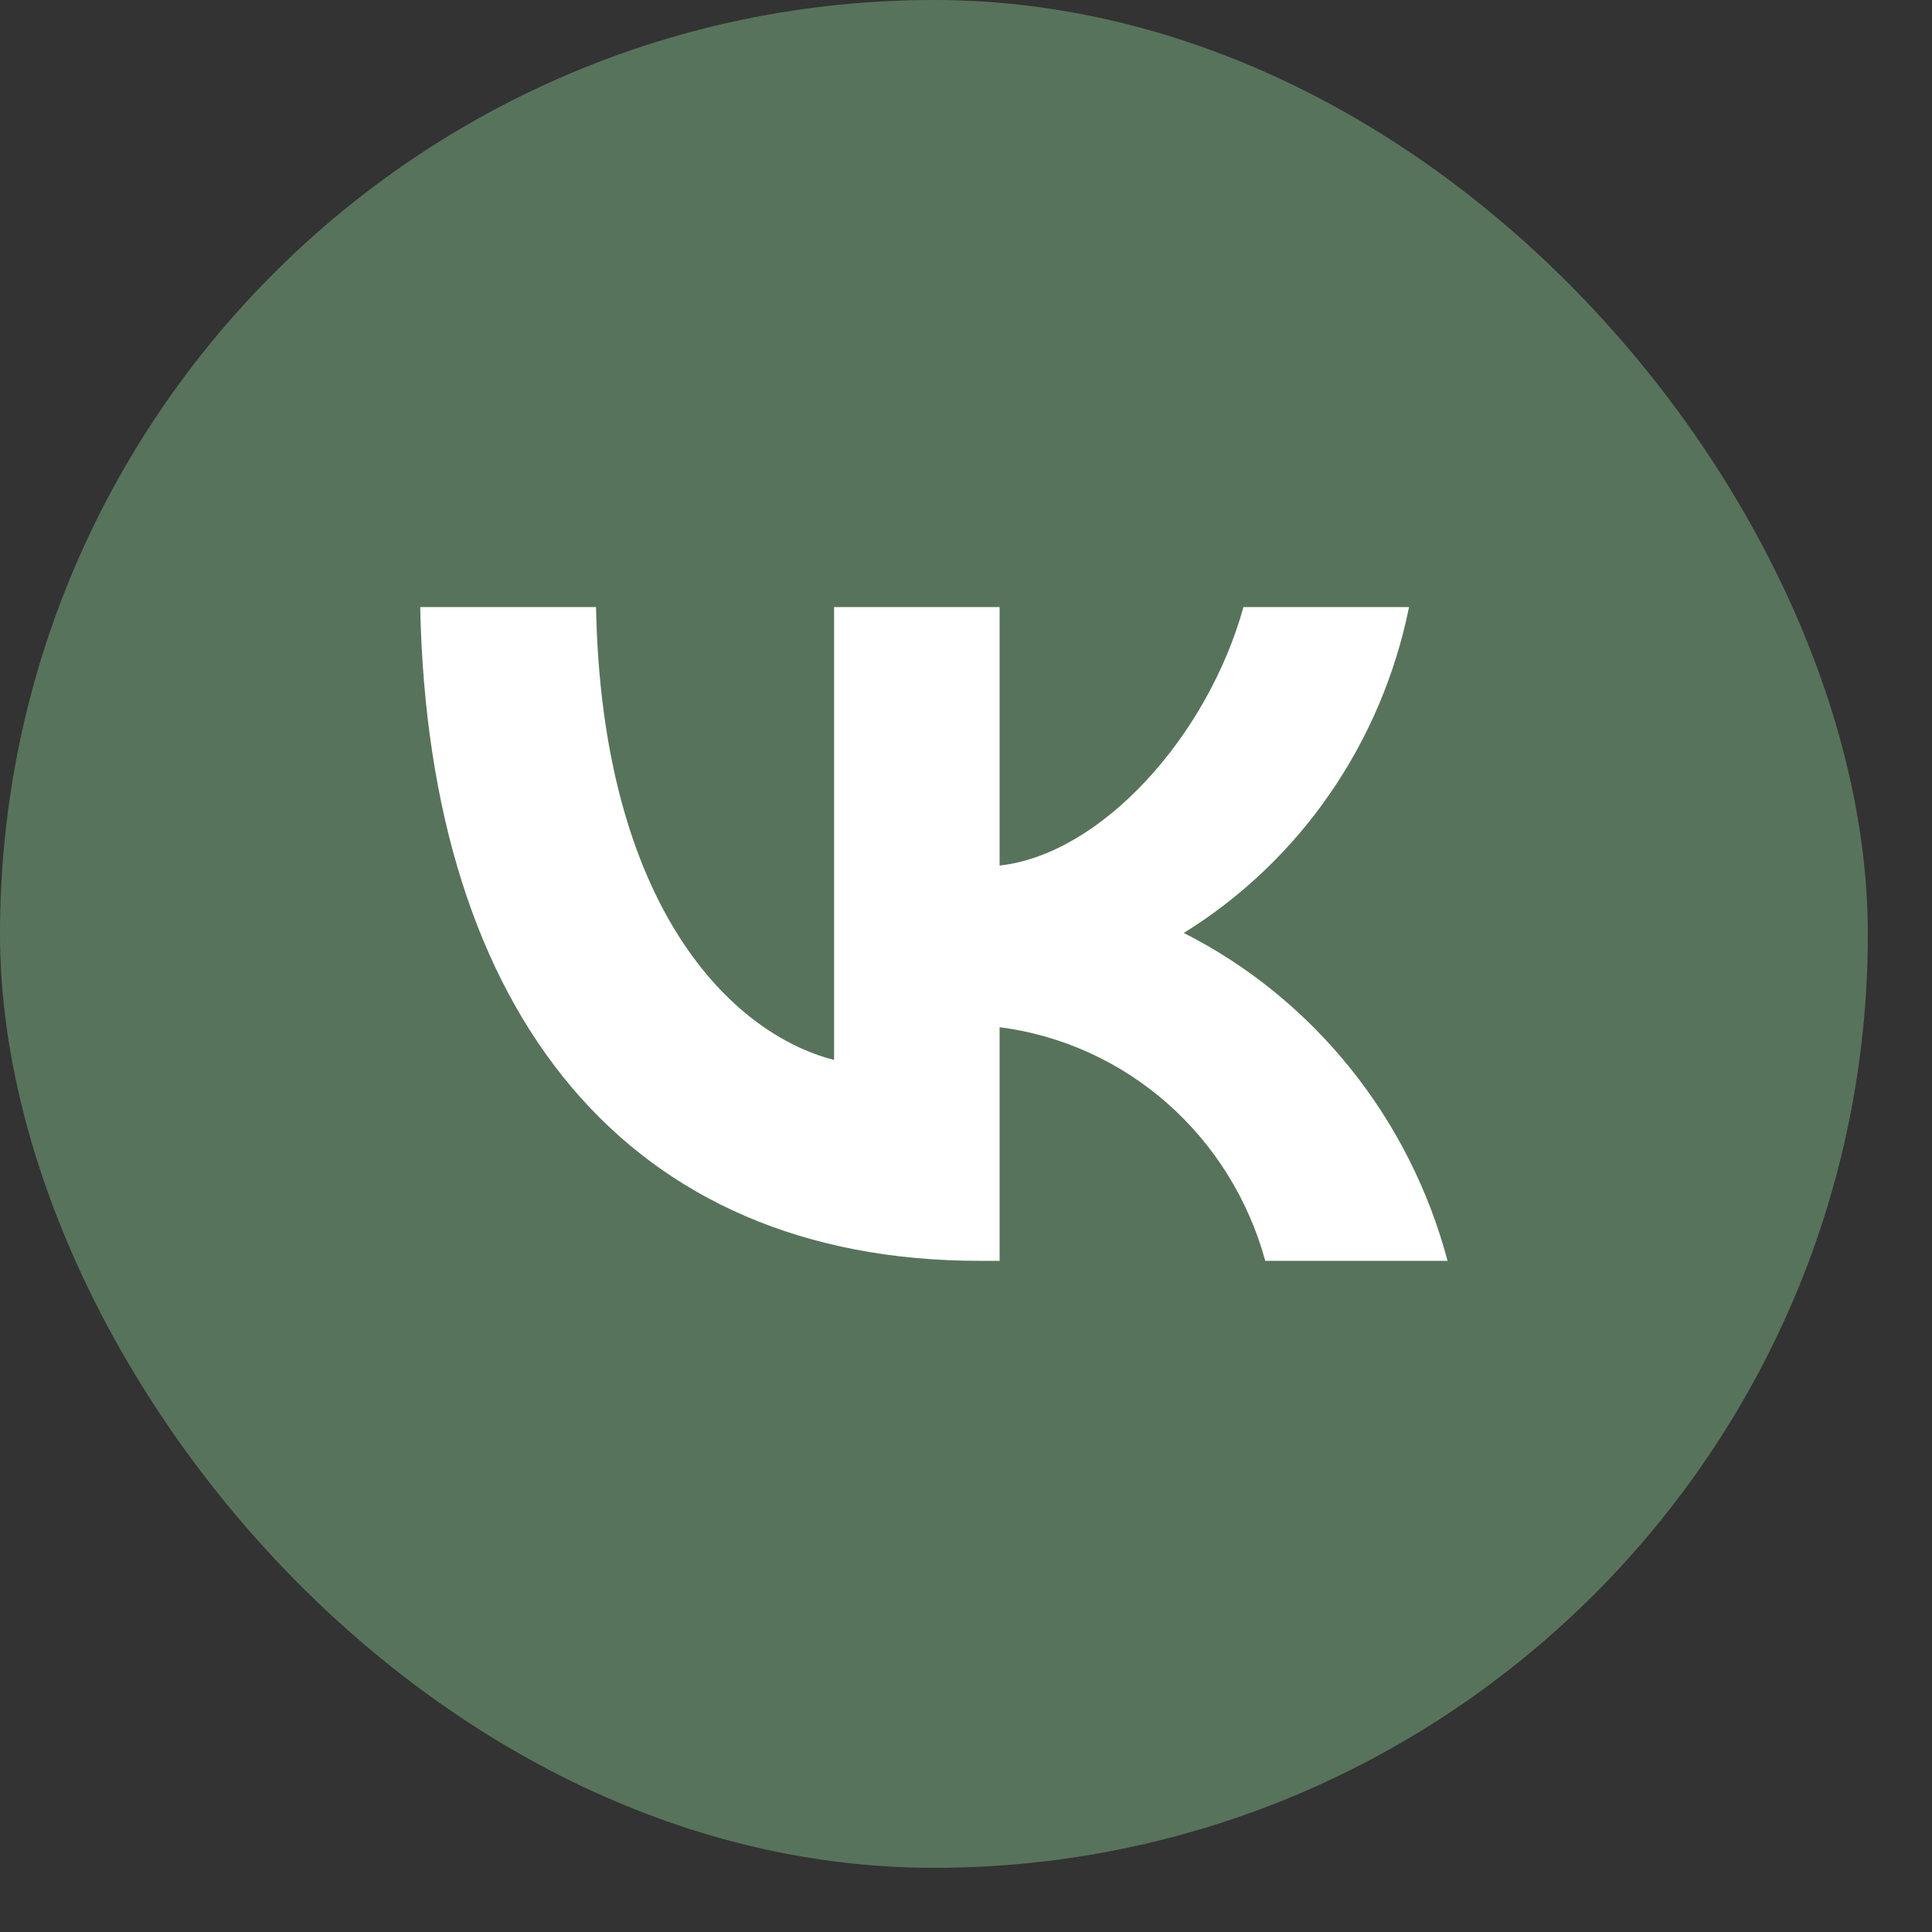 <?xml version="1.0" encoding="UTF-8"?> <svg xmlns="http://www.w3.org/2000/svg" width="28" height="28" viewBox="0 0 28 28" fill="none"><rect x="0" y="0" width="28" height="28" fill="#333333" stroke="none"/><rect width="27.07" height="27.07" rx="13.535" fill="#58735B"></rect><path d="M14.199 18.273C9.112 18.273 6.211 14.716 6.09 8.798H8.638C8.722 13.142 10.6 14.982 12.088 15.361V8.798H14.487V12.544C15.957 12.383 17.5 10.676 18.021 8.798H20.421C20.224 9.772 19.833 10.694 19.271 11.507C18.71 12.319 17.99 13.005 17.156 13.521C18.087 13.992 18.908 14.66 19.567 15.479C20.226 16.298 20.707 17.25 20.979 18.273H18.337C18.094 17.384 17.598 16.589 16.914 15.987C16.229 15.385 15.385 15.002 14.487 14.887V18.273H14.199V18.273Z" fill="white"></path></svg> 